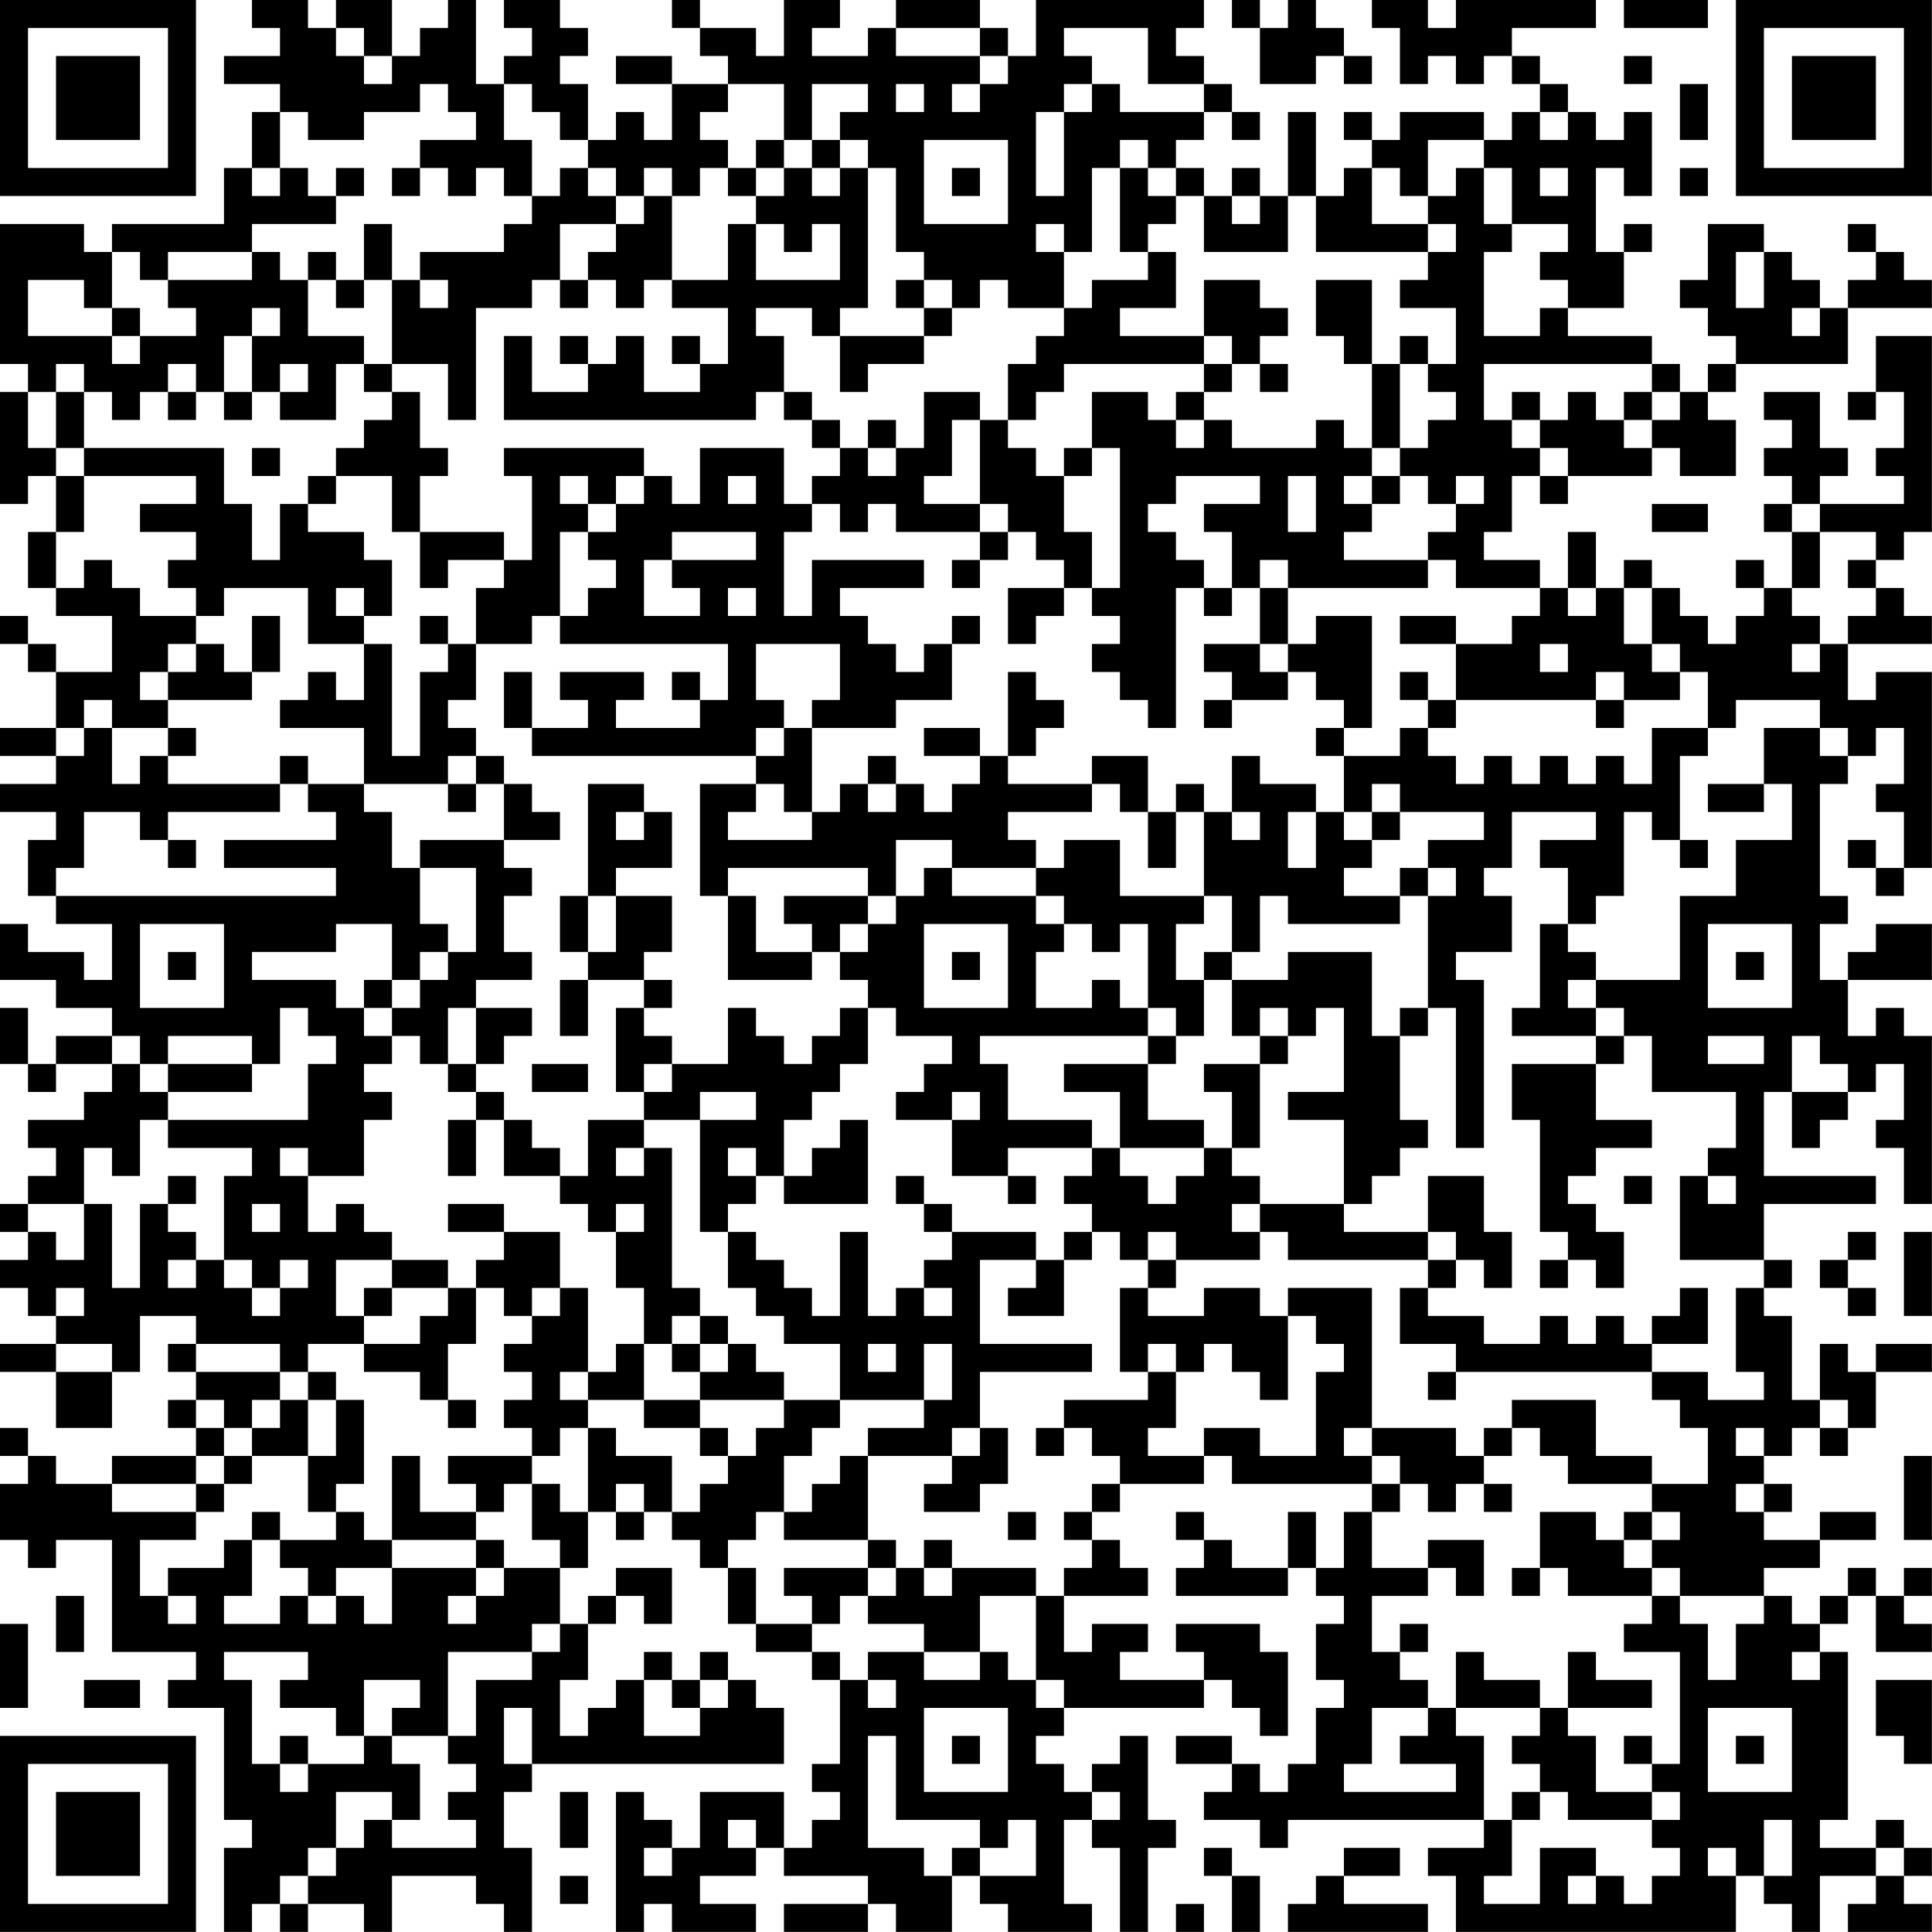 <?xml version="1.0" encoding="UTF-8"?>
<svg xmlns="http://www.w3.org/2000/svg" version="1.1" width="250" height="250" viewBox="0 0 250 250"><rect x="0" y="0" width="250" height="250" fill="#ffffff"/><g transform="scale(3.623)"><g transform="translate(0,0)"><path fill-rule="evenodd" d="M9 0L9 1L10 1L10 2L8 2L8 3L10 3L10 4L9 4L9 6L8 6L8 8L4 8L4 9L3 9L3 8L0 8L0 13L1 13L1 14L0 14L0 18L1 18L1 17L2 17L2 19L1 19L1 21L2 21L2 22L4 22L4 24L2 24L2 23L1 23L1 22L0 22L0 23L1 23L1 24L2 24L2 26L0 26L0 27L2 27L2 28L0 28L0 29L2 29L2 30L1 30L1 32L2 32L2 33L4 33L4 35L3 35L3 34L1 34L1 33L0 33L0 35L2 35L2 36L4 36L4 37L2 37L2 38L1 38L1 36L0 36L0 38L1 38L1 39L2 39L2 38L4 38L4 39L3 39L3 40L1 40L1 41L2 41L2 42L1 42L1 43L0 43L0 44L1 44L1 45L0 45L0 46L1 46L1 47L2 47L2 48L0 48L0 49L2 49L2 51L4 51L4 49L5 49L5 47L7 47L7 48L6 48L6 49L7 49L7 50L6 50L6 51L7 51L7 52L4 52L4 53L2 53L2 52L1 52L1 51L0 51L0 52L1 52L1 53L0 53L0 55L1 55L1 56L2 56L2 55L4 55L4 59L7 59L7 60L6 60L6 61L8 61L8 65L9 65L9 66L8 66L8 69L9 69L9 68L10 68L10 69L11 69L11 68L13 68L13 69L14 69L14 67L17 67L17 68L18 68L18 69L19 69L19 66L18 66L18 64L19 64L19 63L28 63L28 61L27 61L27 60L26 60L26 59L25 59L25 60L24 60L24 59L23 59L23 60L22 60L22 61L21 61L21 62L20 62L20 60L21 60L21 58L22 58L22 57L23 57L23 58L24 58L24 56L22 56L22 57L21 57L21 58L20 58L20 56L21 56L21 54L22 54L22 55L23 55L23 54L24 54L24 55L25 55L25 56L26 56L26 58L27 58L27 59L29 59L29 60L30 60L30 63L29 63L29 64L30 64L30 65L29 65L29 66L28 66L28 64L25 64L25 66L24 66L24 65L23 65L23 64L22 64L22 69L23 69L23 68L24 68L24 69L27 69L27 68L25 68L25 67L27 67L27 66L28 66L28 67L31 67L31 68L28 68L28 69L31 69L31 68L32 68L32 69L34 69L34 67L35 67L35 68L36 68L36 69L39 69L39 68L38 68L38 65L39 65L39 66L40 66L40 69L41 69L41 66L42 66L42 65L41 65L41 62L40 62L40 63L39 63L39 64L38 64L38 63L37 63L37 62L38 62L38 61L43 61L43 60L44 60L44 61L45 61L45 62L46 62L46 59L45 59L45 58L42 58L42 59L43 59L43 60L40 60L40 59L41 59L41 58L39 58L39 59L38 59L38 57L41 57L41 56L40 56L40 55L39 55L39 54L40 54L40 53L43 53L43 52L44 52L44 53L49 53L49 54L48 54L48 56L47 56L47 54L46 54L46 56L44 56L44 55L43 55L43 54L42 54L42 55L43 55L43 56L42 56L42 57L46 57L46 56L47 56L47 57L48 57L48 58L47 58L47 60L48 60L48 61L47 61L47 63L46 63L46 64L45 64L45 63L44 63L44 62L42 62L42 63L44 63L44 64L43 64L43 65L45 65L45 66L46 66L46 65L53 65L53 66L51 66L51 67L52 67L52 69L62 69L62 67L63 67L63 68L64 68L64 69L65 69L65 67L67 67L67 68L66 68L66 69L69 69L69 68L68 68L68 67L69 67L69 66L68 66L68 65L67 65L67 66L65 66L65 65L66 65L66 59L65 59L65 58L66 58L66 57L67 57L67 59L69 59L69 58L68 58L68 57L69 57L69 56L68 56L68 57L67 57L67 56L66 56L66 57L65 57L65 58L64 58L64 57L63 57L63 56L65 56L65 55L67 55L67 54L65 54L65 55L63 55L63 54L64 54L64 53L63 53L63 52L64 52L64 51L65 51L65 52L66 52L66 51L67 51L67 49L69 49L69 48L67 48L67 49L66 49L66 48L65 48L65 50L64 50L64 47L63 47L63 46L64 46L64 45L63 45L63 43L67 43L67 42L63 42L63 39L64 39L64 41L65 41L65 40L66 40L66 39L67 39L67 38L68 38L68 40L67 40L67 41L68 41L68 43L69 43L69 37L68 37L68 36L67 36L67 37L66 37L66 35L69 35L69 33L67 33L67 34L66 34L66 35L65 35L65 33L66 33L66 32L65 32L65 28L66 28L66 27L67 27L67 26L68 26L68 28L67 28L67 29L68 29L68 31L67 31L67 30L66 30L66 31L67 31L67 32L68 32L68 31L69 31L69 24L67 24L67 25L66 25L66 23L69 23L69 22L68 22L68 21L67 21L67 20L68 20L68 19L69 19L69 12L67 12L67 14L66 14L66 15L67 15L67 14L68 14L68 16L67 16L67 17L68 17L68 18L65 18L65 17L66 17L66 16L65 16L65 14L63 14L63 15L64 15L64 16L63 16L63 17L64 17L64 18L63 18L63 19L64 19L64 21L63 21L63 20L62 20L62 21L63 21L63 22L62 22L62 23L61 23L61 22L60 22L60 21L59 21L59 20L58 20L58 21L57 21L57 19L56 19L56 21L55 21L55 20L53 20L53 19L54 19L54 17L55 17L55 18L56 18L56 17L59 17L59 16L60 16L60 17L62 17L62 15L61 15L61 14L62 14L62 13L66 13L66 11L69 11L69 10L68 10L68 9L67 9L67 8L66 8L66 9L67 9L67 10L66 10L66 11L65 11L65 10L64 10L64 9L63 9L63 8L61 8L61 10L60 10L60 11L61 11L61 12L62 12L62 13L61 13L61 14L60 14L60 13L59 13L59 12L56 12L56 11L58 11L58 9L59 9L59 8L58 8L58 9L57 9L57 6L58 6L58 7L59 7L59 4L58 4L58 5L57 5L57 4L56 4L56 3L55 3L55 2L54 2L54 1L57 1L57 0L52 0L52 1L51 1L51 0L49 0L49 1L50 1L50 3L51 3L51 2L52 2L52 3L53 3L53 2L54 2L54 3L55 3L55 4L54 4L54 5L53 5L53 4L50 4L50 5L49 5L49 4L48 4L48 5L49 5L49 6L48 6L48 7L47 7L47 4L46 4L46 7L45 7L45 6L44 6L44 7L43 7L43 6L42 6L42 5L43 5L43 4L44 4L44 5L45 5L45 4L44 4L44 3L43 3L43 2L42 2L42 1L43 1L43 0L37 0L37 2L36 2L36 1L35 1L35 0L32 0L32 1L31 1L31 2L29 2L29 1L30 1L30 0L28 0L28 2L27 2L27 1L25 1L25 0L24 0L24 1L25 1L25 2L26 2L26 3L24 3L24 2L22 2L22 3L24 3L24 5L23 5L23 4L22 4L22 5L21 5L21 3L20 3L20 2L21 2L21 1L20 1L20 0L18 0L18 1L19 1L19 2L18 2L18 3L17 3L17 0L16 0L16 1L15 1L15 2L14 2L14 0L12 0L12 1L11 1L11 0ZM44 0L44 1L45 1L45 3L47 3L47 2L48 2L48 3L49 3L49 2L48 2L48 1L47 1L47 0L46 0L46 1L45 1L45 0ZM58 0L58 1L61 1L61 0ZM12 1L12 2L13 2L13 3L14 3L14 2L13 2L13 1ZM32 1L32 2L35 2L35 3L34 3L34 4L35 4L35 3L36 3L36 2L35 2L35 1ZM38 1L38 2L39 2L39 3L38 3L38 4L37 4L37 7L38 7L38 4L39 4L39 3L40 3L40 4L43 4L43 3L41 3L41 1ZM58 2L58 3L59 3L59 2ZM15 3L15 4L13 4L13 5L11 5L11 4L10 4L10 6L9 6L9 7L10 7L10 6L11 6L11 7L12 7L12 8L9 8L9 9L6 9L6 10L5 10L5 9L4 9L4 11L3 11L3 10L1 10L1 12L4 12L4 13L5 13L5 12L7 12L7 11L6 11L6 10L9 10L9 9L10 9L10 10L11 10L11 12L13 12L13 13L12 13L12 15L10 15L10 14L11 14L11 13L10 13L10 14L9 14L9 12L10 12L10 11L9 11L9 12L8 12L8 14L7 14L7 13L6 13L6 14L5 14L5 15L4 15L4 14L3 14L3 13L2 13L2 14L1 14L1 16L2 16L2 17L3 17L3 19L2 19L2 21L3 21L3 20L4 20L4 21L5 21L5 22L7 22L7 23L6 23L6 24L5 24L5 25L6 25L6 26L4 26L4 25L3 25L3 26L2 26L2 27L3 27L3 26L4 26L4 28L5 28L5 27L6 27L6 28L10 28L10 29L6 29L6 30L5 30L5 29L3 29L3 31L2 31L2 32L12 32L12 31L8 31L8 30L12 30L12 29L11 29L11 28L13 28L13 29L14 29L14 31L15 31L15 33L16 33L16 34L15 34L15 35L14 35L14 33L12 33L12 34L9 34L9 35L12 35L12 36L13 36L13 37L14 37L14 38L13 38L13 39L14 39L14 40L13 40L13 42L11 42L11 41L10 41L10 42L11 42L11 44L12 44L12 43L13 43L13 44L14 44L14 45L12 45L12 47L13 47L13 48L11 48L11 49L10 49L10 48L7 48L7 49L10 49L10 50L9 50L9 51L8 51L8 50L7 50L7 51L8 51L8 52L7 52L7 53L4 53L4 54L7 54L7 55L5 55L5 57L6 57L6 58L7 58L7 57L6 57L6 56L8 56L8 55L9 55L9 57L8 57L8 58L10 58L10 57L11 57L11 58L12 58L12 57L13 57L13 58L14 58L14 56L17 56L17 57L16 57L16 58L17 58L17 57L18 57L18 56L20 56L20 55L19 55L19 53L20 53L20 54L21 54L21 51L22 51L22 52L24 52L24 54L25 54L25 53L26 53L26 52L27 52L27 51L28 51L28 50L30 50L30 51L29 51L29 52L28 52L28 54L27 54L27 55L26 55L26 56L27 56L27 58L29 58L29 59L30 59L30 60L31 60L31 61L32 61L32 60L31 60L31 59L33 59L33 60L35 60L35 59L36 59L36 60L37 60L37 61L38 61L38 60L37 60L37 57L38 57L38 56L39 56L39 55L38 55L38 54L39 54L39 53L40 53L40 52L39 52L39 51L38 51L38 50L41 50L41 49L42 49L42 51L41 51L41 52L43 52L43 51L45 51L45 52L47 52L47 49L48 49L48 48L47 48L47 47L46 47L46 46L49 46L49 51L48 51L48 52L49 52L49 53L50 53L50 54L49 54L49 56L51 56L51 57L49 57L49 59L50 59L50 60L51 60L51 61L49 61L49 63L48 63L48 64L52 64L52 63L50 63L50 62L51 62L51 61L52 61L52 62L53 62L53 65L54 65L54 67L53 67L53 68L55 68L55 66L57 66L57 67L56 67L56 68L57 68L57 67L58 67L58 68L59 68L59 67L60 67L60 66L59 66L59 65L60 65L60 64L59 64L59 63L60 63L60 59L58 59L58 58L59 58L59 57L60 57L60 58L61 58L61 60L62 60L62 58L63 58L63 57L60 57L60 56L59 56L59 55L60 55L60 54L59 54L59 53L61 53L61 51L60 51L60 50L59 50L59 49L61 49L61 50L63 50L63 49L62 49L62 46L63 46L63 45L60 45L60 42L61 42L61 43L62 43L62 42L61 42L61 41L62 41L62 39L59 39L59 37L58 37L58 36L57 36L57 35L60 35L60 32L62 32L62 30L64 30L64 28L63 28L63 26L65 26L65 27L66 27L66 26L65 26L65 25L62 25L62 26L61 26L61 24L60 24L60 23L59 23L59 21L58 21L58 23L59 23L59 24L60 24L60 25L58 25L58 24L57 24L57 25L52 25L52 23L54 23L54 22L55 22L55 21L52 21L52 20L51 20L51 19L52 19L52 18L53 18L53 17L52 17L52 18L51 18L51 17L50 17L50 16L51 16L51 15L52 15L52 14L51 14L51 13L52 13L52 11L50 11L50 10L51 10L51 9L52 9L52 8L51 8L51 7L52 7L52 6L53 6L53 8L54 8L54 9L53 9L53 12L55 12L55 11L56 11L56 10L55 10L55 9L56 9L56 8L54 8L54 6L53 6L53 5L51 5L51 7L50 7L50 6L49 6L49 8L51 8L51 9L47 9L47 7L46 7L46 9L43 9L43 7L42 7L42 6L41 6L41 5L40 5L40 6L39 6L39 9L38 9L38 8L37 8L37 9L38 9L38 11L36 11L36 10L35 10L35 11L34 11L34 10L33 10L33 9L32 9L32 6L31 6L31 5L30 5L30 4L31 4L31 3L29 3L29 5L28 5L28 3L26 3L26 4L25 4L25 5L26 5L26 6L25 6L25 7L24 7L24 6L23 6L23 7L22 7L22 6L21 6L21 5L20 5L20 4L19 4L19 3L18 3L18 5L19 5L19 7L18 7L18 6L17 6L17 7L16 7L16 6L15 6L15 5L17 5L17 4L16 4L16 3ZM32 3L32 4L33 4L33 3ZM60 3L60 5L61 5L61 3ZM55 4L55 5L56 5L56 4ZM27 5L27 6L26 6L26 7L27 7L27 8L26 8L26 10L24 10L24 7L23 7L23 8L22 8L22 7L21 7L21 6L20 6L20 7L19 7L19 8L18 8L18 9L15 9L15 10L14 10L14 8L13 8L13 10L12 10L12 9L11 9L11 10L12 10L12 11L13 11L13 10L14 10L14 13L13 13L13 14L14 14L14 15L13 15L13 16L12 16L12 17L11 17L11 18L10 18L10 20L9 20L9 18L8 18L8 16L3 16L3 14L2 14L2 16L3 16L3 17L7 17L7 18L5 18L5 19L7 19L7 20L6 20L6 21L7 21L7 22L8 22L8 21L11 21L11 23L13 23L13 25L12 25L12 24L11 24L11 25L10 25L10 26L13 26L13 28L16 28L16 29L17 29L17 28L18 28L18 30L15 30L15 31L17 31L17 34L16 34L16 35L15 35L15 36L14 36L14 35L13 35L13 36L14 36L14 37L15 37L15 38L16 38L16 39L17 39L17 40L16 40L16 42L17 42L17 40L18 40L18 42L20 42L20 43L21 43L21 44L22 44L22 46L23 46L23 48L22 48L22 49L21 49L21 46L20 46L20 44L18 44L18 43L16 43L16 44L18 44L18 45L17 45L17 46L16 46L16 45L14 45L14 46L13 46L13 47L14 47L14 46L16 46L16 47L15 47L15 48L13 48L13 49L15 49L15 50L16 50L16 51L17 51L17 50L16 50L16 48L17 48L17 46L18 46L18 47L19 47L19 48L18 48L18 49L19 49L19 50L18 50L18 51L19 51L19 52L16 52L16 53L17 53L17 54L15 54L15 52L14 52L14 55L13 55L13 54L12 54L12 53L13 53L13 50L12 50L12 49L11 49L11 50L10 50L10 51L9 51L9 52L8 52L8 53L7 53L7 54L8 54L8 53L9 53L9 52L11 52L11 54L12 54L12 55L10 55L10 54L9 54L9 55L10 55L10 56L11 56L11 57L12 57L12 56L14 56L14 55L17 55L17 56L18 56L18 55L17 55L17 54L18 54L18 53L19 53L19 52L20 52L20 51L21 51L21 50L23 50L23 51L25 51L25 52L26 52L26 51L25 51L25 50L28 50L28 49L27 49L27 48L26 48L26 47L25 47L25 46L24 46L24 41L23 41L23 40L25 40L25 44L26 44L26 46L27 46L27 47L28 47L28 48L30 48L30 50L33 50L33 51L31 51L31 52L30 52L30 53L29 53L29 54L28 54L28 55L31 55L31 56L28 56L28 57L29 57L29 58L30 58L30 57L31 57L31 58L33 58L33 59L35 59L35 57L37 57L37 56L34 56L34 55L33 55L33 56L32 56L32 55L31 55L31 52L34 52L34 53L33 53L33 54L35 54L35 53L36 53L36 51L35 51L35 49L39 49L39 48L35 48L35 45L37 45L37 46L36 46L36 47L38 47L38 45L39 45L39 44L40 44L40 45L41 45L41 46L40 46L40 49L41 49L41 48L42 48L42 49L43 49L43 48L44 48L44 49L45 49L45 50L46 50L46 47L45 47L45 46L43 46L43 47L41 47L41 46L42 46L42 45L45 45L45 44L46 44L46 45L51 45L51 46L50 46L50 48L52 48L52 49L51 49L51 50L52 50L52 49L59 49L59 48L61 48L61 46L60 46L60 47L59 47L59 48L58 48L58 47L57 47L57 48L56 48L56 47L55 47L55 48L53 48L53 47L51 47L51 46L52 46L52 45L53 45L53 46L54 46L54 44L53 44L53 42L51 42L51 44L48 44L48 43L49 43L49 42L50 42L50 41L51 41L51 40L50 40L50 37L51 37L51 36L52 36L52 41L53 41L53 35L52 35L52 34L54 34L54 32L53 32L53 31L54 31L54 29L57 29L57 30L55 30L55 31L56 31L56 33L55 33L55 36L54 36L54 37L57 37L57 38L54 38L54 40L55 40L55 44L56 44L56 45L55 45L55 46L56 46L56 45L57 45L57 46L58 46L58 44L57 44L57 43L56 43L56 42L57 42L57 41L59 41L59 40L57 40L57 38L58 38L58 37L57 37L57 36L56 36L56 35L57 35L57 34L56 34L56 33L57 33L57 32L58 32L58 29L59 29L59 30L60 30L60 31L61 31L61 30L60 30L60 27L61 27L61 26L59 26L59 28L58 28L58 27L57 27L57 28L56 28L56 27L55 27L55 28L54 28L54 27L53 27L53 28L52 28L52 27L51 27L51 26L52 26L52 25L51 25L51 24L50 24L50 25L51 25L51 26L50 26L50 27L48 27L48 26L49 26L49 22L47 22L47 23L46 23L46 21L51 21L51 20L48 20L48 19L49 19L49 18L50 18L50 17L49 17L49 16L50 16L50 13L51 13L51 12L50 12L50 13L49 13L49 10L47 10L47 12L48 12L48 13L49 13L49 16L48 16L48 15L47 15L47 16L44 16L44 15L43 15L43 14L44 14L44 13L45 13L45 14L46 14L46 13L45 13L45 12L46 12L46 11L45 11L45 10L43 10L43 12L40 12L40 11L42 11L42 9L41 9L41 8L42 8L42 7L41 7L41 6L40 6L40 9L41 9L41 10L39 10L39 11L38 11L38 12L37 12L37 13L36 13L36 15L35 15L35 14L33 14L33 16L32 16L32 15L31 15L31 16L30 16L30 15L29 15L29 14L28 14L28 12L27 12L27 11L29 11L29 12L30 12L30 14L31 14L31 13L33 13L33 12L34 12L34 11L33 11L33 10L32 10L32 11L33 11L33 12L30 12L30 11L31 11L31 6L30 6L30 5L29 5L29 6L28 6L28 5ZM33 5L33 8L36 8L36 5ZM12 6L12 7L13 7L13 6ZM14 6L14 7L15 7L15 6ZM27 6L27 7L28 7L28 6ZM29 6L29 7L30 7L30 6ZM34 6L34 7L35 7L35 6ZM55 6L55 7L56 7L56 6ZM60 6L60 7L61 7L61 6ZM44 7L44 8L45 8L45 7ZM20 8L20 10L19 10L19 11L17 11L17 15L16 15L16 13L14 13L14 14L15 14L15 16L16 16L16 17L15 17L15 19L14 19L14 17L12 17L12 18L11 18L11 19L13 19L13 20L14 20L14 22L13 22L13 21L12 21L12 22L13 22L13 23L14 23L14 27L15 27L15 24L16 24L16 23L17 23L17 25L16 25L16 26L17 26L17 27L16 27L16 28L17 28L17 27L18 27L18 28L19 28L19 29L20 29L20 30L18 30L18 31L19 31L19 32L18 32L18 34L19 34L19 35L17 35L17 36L16 36L16 38L17 38L17 39L18 39L18 40L19 40L19 41L20 41L20 42L21 42L21 40L23 40L23 39L24 39L24 38L26 38L26 36L27 36L27 37L28 37L28 38L29 38L29 37L30 37L30 36L31 36L31 38L30 38L30 39L29 39L29 40L28 40L28 42L27 42L27 41L26 41L26 42L27 42L27 43L26 43L26 44L27 44L27 45L28 45L28 46L29 46L29 47L30 47L30 44L31 44L31 47L32 47L32 46L33 46L33 47L34 47L34 46L33 46L33 45L34 45L34 44L37 44L37 45L38 45L38 44L39 44L39 43L38 43L38 42L39 42L39 41L40 41L40 42L41 42L41 43L42 43L42 42L43 42L43 41L44 41L44 42L45 42L45 43L44 43L44 44L45 44L45 43L48 43L48 40L46 40L46 39L48 39L48 36L47 36L47 37L46 37L46 36L45 36L45 37L44 37L44 35L46 35L46 34L49 34L49 37L50 37L50 36L51 36L51 32L52 32L52 31L51 31L51 30L53 30L53 29L50 29L50 28L49 28L49 29L48 29L48 27L47 27L47 26L48 26L48 25L47 25L47 24L46 24L46 23L45 23L45 21L46 21L46 20L45 20L45 21L44 21L44 19L43 19L43 18L45 18L45 17L42 17L42 18L41 18L41 19L42 19L42 20L43 20L43 21L42 21L42 26L41 26L41 25L40 25L40 24L39 24L39 23L40 23L40 22L39 22L39 21L40 21L40 16L39 16L39 14L41 14L41 15L42 15L42 16L43 16L43 15L42 15L42 14L43 14L43 13L44 13L44 12L43 12L43 13L38 13L38 14L37 14L37 15L36 15L36 16L37 16L37 17L38 17L38 19L39 19L39 21L38 21L38 20L37 20L37 19L36 19L36 18L35 18L35 15L34 15L34 17L33 17L33 18L35 18L35 19L32 19L32 18L31 18L31 19L30 19L30 18L29 18L29 17L30 17L30 16L29 16L29 15L28 15L28 14L27 14L27 15L18 15L18 12L19 12L19 14L21 14L21 13L22 13L22 12L23 12L23 14L25 14L25 13L26 13L26 11L24 11L24 10L23 10L23 11L22 11L22 10L21 10L21 9L22 9L22 8ZM27 8L27 10L30 10L30 8L29 8L29 9L28 9L28 8ZM62 9L62 11L63 11L63 9ZM15 10L15 11L16 11L16 10ZM20 10L20 11L21 11L21 10ZM4 11L4 12L5 12L5 11ZM64 11L64 12L65 12L65 11ZM20 12L20 13L21 13L21 12ZM24 12L24 13L25 13L25 12ZM53 13L53 15L54 15L54 16L55 16L55 17L56 17L56 16L55 16L55 15L56 15L56 14L57 14L57 15L58 15L58 16L59 16L59 15L60 15L60 14L59 14L59 13ZM6 14L6 15L7 15L7 14ZM8 14L8 15L9 15L9 14ZM54 14L54 15L55 15L55 14ZM58 14L58 15L59 15L59 14ZM9 16L9 17L10 17L10 16ZM18 16L18 17L19 17L19 20L18 20L18 19L15 19L15 21L16 21L16 20L18 20L18 21L17 21L17 23L19 23L19 22L20 22L20 23L26 23L26 25L25 25L25 24L24 24L24 25L25 25L25 26L22 26L22 25L23 25L23 24L20 24L20 25L21 25L21 26L19 26L19 24L18 24L18 26L19 26L19 27L27 27L27 28L25 28L25 32L26 32L26 35L29 35L29 34L30 34L30 35L31 35L31 36L32 36L32 37L34 37L34 38L33 38L33 39L32 39L32 40L34 40L34 42L36 42L36 43L37 43L37 42L36 42L36 41L39 41L39 40L36 40L36 38L35 38L35 37L41 37L41 38L38 38L38 39L40 39L40 41L43 41L43 40L41 40L41 38L42 38L42 37L43 37L43 35L44 35L44 34L45 34L45 32L46 32L46 33L50 33L50 32L51 32L51 31L50 31L50 32L48 32L48 31L49 31L49 30L50 30L50 29L49 29L49 30L48 30L48 29L47 29L47 28L45 28L45 27L44 27L44 29L43 29L43 28L42 28L42 29L41 29L41 27L39 27L39 28L36 28L36 27L37 27L37 26L38 26L38 25L37 25L37 24L36 24L36 27L35 27L35 26L33 26L33 27L35 27L35 28L34 28L34 29L33 29L33 28L32 28L32 27L31 27L31 28L30 28L30 29L29 29L29 26L32 26L32 25L34 25L34 23L35 23L35 22L34 22L34 23L33 23L33 24L32 24L32 23L31 23L31 22L30 22L30 21L33 21L33 20L29 20L29 22L28 22L28 19L29 19L29 18L28 18L28 16L25 16L25 18L24 18L24 17L23 17L23 16ZM31 16L31 17L32 17L32 16ZM38 16L38 17L39 17L39 16ZM20 17L20 18L21 18L21 19L20 19L20 22L21 22L21 21L22 21L22 20L21 20L21 19L22 19L22 18L23 18L23 17L22 17L22 18L21 18L21 17ZM26 17L26 18L27 18L27 17ZM46 17L46 19L47 19L47 17ZM48 17L48 18L49 18L49 17ZM59 18L59 19L61 19L61 18ZM64 18L64 19L65 19L65 21L64 21L64 22L65 22L65 23L64 23L64 24L65 24L65 23L66 23L66 22L67 22L67 21L66 21L66 20L67 20L67 19L65 19L65 18ZM24 19L24 20L23 20L23 22L25 22L25 21L24 21L24 20L27 20L27 19ZM35 19L35 20L34 20L34 21L35 21L35 20L36 20L36 19ZM26 21L26 22L27 22L27 21ZM36 21L36 23L37 23L37 22L38 22L38 21ZM43 21L43 22L44 22L44 21ZM56 21L56 22L57 22L57 21ZM9 22L9 24L8 24L8 23L7 23L7 24L6 24L6 25L9 25L9 24L10 24L10 22ZM15 22L15 23L16 23L16 22ZM50 22L50 23L52 23L52 22ZM27 23L27 25L28 25L28 26L27 26L27 27L28 27L28 26L29 26L29 25L30 25L30 23ZM43 23L43 24L44 24L44 25L43 25L43 26L44 26L44 25L46 25L46 24L45 24L45 23ZM55 23L55 24L56 24L56 23ZM57 25L57 26L58 26L58 25ZM6 26L6 27L7 27L7 26ZM10 27L10 28L11 28L11 27ZM21 28L21 32L20 32L20 34L21 34L21 35L20 35L20 37L21 37L21 35L23 35L23 36L22 36L22 39L23 39L23 38L24 38L24 37L23 37L23 36L24 36L24 35L23 35L23 34L24 34L24 32L22 32L22 31L24 31L24 29L23 29L23 28ZM27 28L27 29L26 29L26 30L29 30L29 29L28 29L28 28ZM31 28L31 29L32 29L32 28ZM39 28L39 29L36 29L36 30L37 30L37 31L34 31L34 30L32 30L32 32L31 32L31 31L26 31L26 32L27 32L27 34L29 34L29 33L28 33L28 32L31 32L31 33L30 33L30 34L31 34L31 33L32 33L32 32L33 32L33 31L34 31L34 32L37 32L37 33L38 33L38 34L37 34L37 36L39 36L39 35L40 35L40 36L41 36L41 37L42 37L42 36L41 36L41 33L40 33L40 34L39 34L39 33L38 33L38 32L37 32L37 31L38 31L38 30L40 30L40 32L43 32L43 33L42 33L42 35L43 35L43 34L44 34L44 32L43 32L43 29L42 29L42 31L41 31L41 29L40 29L40 28ZM61 28L61 29L63 29L63 28ZM22 29L22 30L23 30L23 29ZM44 29L44 30L45 30L45 29ZM46 29L46 31L47 31L47 29ZM6 30L6 31L7 31L7 30ZM21 32L21 34L22 34L22 32ZM5 33L5 36L8 36L8 33ZM33 33L33 36L36 36L36 33ZM61 33L61 36L64 36L64 33ZM6 34L6 35L7 35L7 34ZM34 34L34 35L35 35L35 34ZM62 34L62 35L63 35L63 34ZM10 36L10 38L9 38L9 37L6 37L6 38L5 38L5 37L4 37L4 38L5 38L5 39L6 39L6 40L5 40L5 42L4 42L4 41L3 41L3 43L1 43L1 44L2 44L2 45L3 45L3 43L4 43L4 46L5 46L5 43L6 43L6 44L7 44L7 45L6 45L6 46L7 46L7 45L8 45L8 46L9 46L9 47L10 47L10 46L11 46L11 45L10 45L10 46L9 46L9 45L8 45L8 42L9 42L9 41L6 41L6 40L11 40L11 38L12 38L12 37L11 37L11 36ZM17 36L17 38L18 38L18 37L19 37L19 36ZM45 37L45 38L43 38L43 39L44 39L44 41L45 41L45 38L46 38L46 37ZM61 37L61 38L63 38L63 37ZM64 37L64 39L66 39L66 38L65 38L65 37ZM6 38L6 39L9 39L9 38ZM19 38L19 39L21 39L21 38ZM25 39L25 40L27 40L27 39ZM34 39L34 40L35 40L35 39ZM30 40L30 41L29 41L29 42L28 42L28 43L31 43L31 40ZM22 41L22 42L23 42L23 41ZM6 42L6 43L7 43L7 42ZM32 42L32 43L33 43L33 44L34 44L34 43L33 43L33 42ZM58 42L58 43L59 43L59 42ZM9 43L9 44L10 44L10 43ZM22 43L22 44L23 44L23 43ZM41 44L41 45L42 45L42 44ZM51 44L51 45L52 45L52 44ZM66 44L66 45L65 45L65 46L66 46L66 47L67 47L67 46L66 46L66 45L67 45L67 44ZM68 44L68 47L69 47L69 44ZM2 46L2 47L3 47L3 46ZM19 46L19 47L20 47L20 46ZM24 47L24 48L23 48L23 50L25 50L25 49L26 49L26 48L25 48L25 47ZM2 48L2 49L4 49L4 48ZM24 48L24 49L25 49L25 48ZM31 48L31 49L32 49L32 48ZM33 48L33 50L34 50L34 48ZM20 49L20 50L21 50L21 49ZM11 50L11 52L12 52L12 50ZM54 50L54 51L53 51L53 52L52 52L52 51L49 51L49 52L50 52L50 53L51 53L51 54L52 54L52 53L53 53L53 54L54 54L54 53L53 53L53 52L54 52L54 51L55 51L55 52L56 52L56 53L59 53L59 52L57 52L57 50ZM65 50L65 51L66 51L66 50ZM34 51L34 52L35 52L35 51ZM37 51L37 52L38 52L38 51ZM62 51L62 52L63 52L63 51ZM68 52L68 55L69 55L69 52ZM22 53L22 54L23 54L23 53ZM62 53L62 54L63 54L63 53ZM36 54L36 55L37 55L37 54ZM55 54L55 56L54 56L54 57L55 57L55 56L56 56L56 57L59 57L59 56L58 56L58 55L59 55L59 54L58 54L58 55L57 55L57 54ZM51 55L51 56L52 56L52 57L53 57L53 55ZM31 56L31 57L32 57L32 56ZM33 56L33 57L34 57L34 56ZM2 57L2 59L3 59L3 57ZM0 58L0 61L1 61L1 58ZM19 58L19 59L16 59L16 62L14 62L14 61L15 61L15 60L13 60L13 62L12 62L12 61L10 61L10 60L11 60L11 59L8 59L8 60L9 60L9 63L10 63L10 64L11 64L11 63L13 63L13 62L14 62L14 63L15 63L15 65L14 65L14 64L12 64L12 66L11 66L11 67L10 67L10 68L11 68L11 67L12 67L12 66L13 66L13 65L14 65L14 66L17 66L17 65L16 65L16 64L17 64L17 63L16 63L16 62L17 62L17 60L19 60L19 59L20 59L20 58ZM50 58L50 59L51 59L51 58ZM52 59L52 61L55 61L55 62L54 62L54 63L55 63L55 64L54 64L54 65L55 65L55 64L56 64L56 65L59 65L59 64L57 64L57 62L56 62L56 61L59 61L59 60L57 60L57 59L56 59L56 61L55 61L55 60L53 60L53 59ZM64 59L64 60L65 60L65 59ZM3 60L3 61L5 61L5 60ZM23 60L23 62L25 62L25 61L26 61L26 60L25 60L25 61L24 61L24 60ZM67 60L67 62L68 62L68 63L69 63L69 60ZM18 61L18 63L19 63L19 61ZM33 61L33 64L36 64L36 61ZM61 61L61 64L64 64L64 61ZM10 62L10 63L11 63L11 62ZM31 62L31 66L33 66L33 67L34 67L34 66L35 66L35 67L37 67L37 65L36 65L36 66L35 66L35 65L32 65L32 62ZM34 62L34 63L35 63L35 62ZM58 62L58 63L59 63L59 62ZM62 62L62 63L63 63L63 62ZM20 64L20 66L21 66L21 64ZM39 64L39 65L40 65L40 64ZM26 65L26 66L27 66L27 65ZM63 65L63 67L64 67L64 65ZM23 66L23 67L24 67L24 66ZM43 66L43 67L44 67L44 69L45 69L45 67L44 67L44 66ZM48 66L48 67L47 67L47 68L46 68L46 69L51 69L51 68L48 68L48 67L50 67L50 66ZM61 66L61 67L62 67L62 66ZM67 66L67 67L68 67L68 66ZM20 67L20 68L21 68L21 67ZM42 68L42 69L43 69L43 68ZM0 0L0 7L7 7L7 0ZM1 1L1 6L6 6L6 1ZM2 2L2 5L5 5L5 2ZM62 0L62 7L69 7L69 0ZM63 1L63 6L68 6L68 1ZM64 2L64 5L67 5L67 2ZM0 62L0 69L7 69L7 62ZM1 63L1 68L6 68L6 63ZM2 64L2 67L5 67L5 64Z" fill="#000000"/></g></g></svg>
